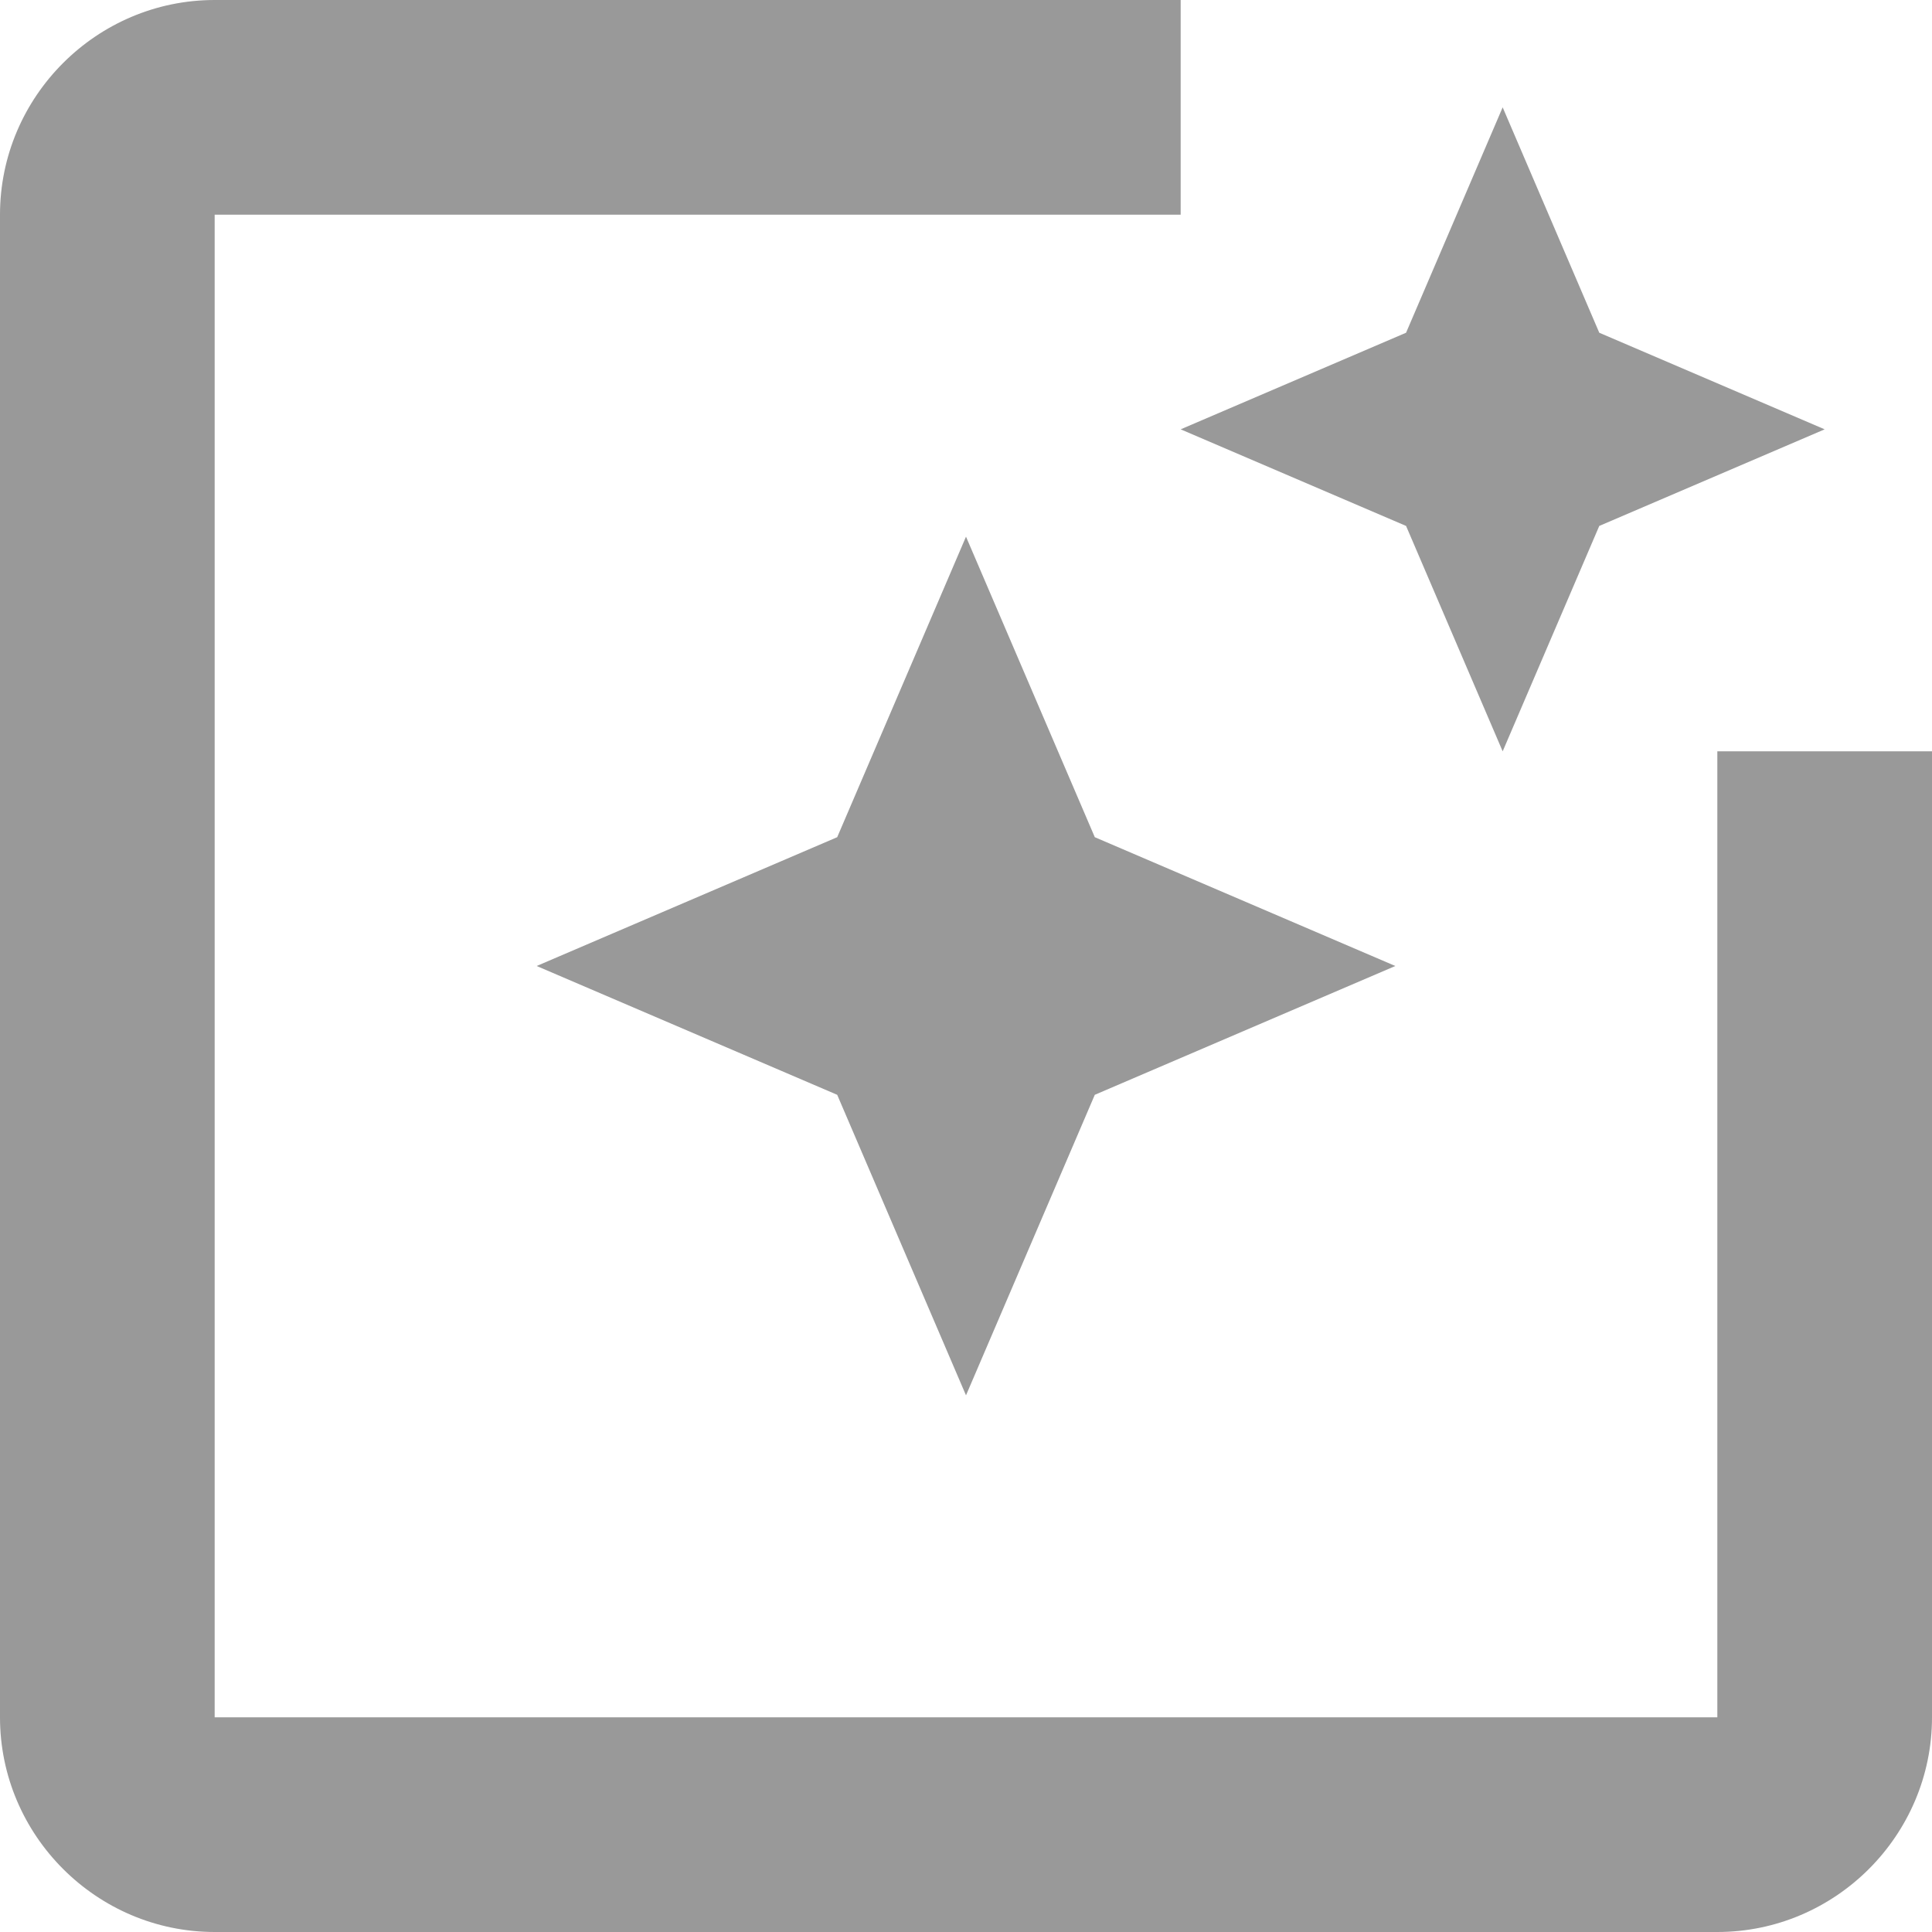 <?xml version="1.0" encoding="UTF-8" standalone="no"?>
<svg
   xmlns:dc="http://purl.org/dc/elements/1.1/"
   xmlns:cc="http://creativecommons.org/ns#"
   xmlns:rdf="http://www.w3.org/1999/02/22-rdf-syntax-ns#"
   xmlns:svg="http://www.w3.org/2000/svg"
   xmlns="http://www.w3.org/2000/svg"
   xmlns:sodipodi="http://sodipodi.sourceforge.net/DTD/sodipodi-0.dtd"
   xmlns:inkscape="http://www.inkscape.org/namespaces/inkscape"
   inkscape:version="1.0 (4035a4f, 2020-05-01)"
   height="18"
   width="18"
   sodipodi:docname="image-effect_gr.svg"
   id="svg13740"
   xml:space="preserve"
   viewBox="0 0 18 18"
   y="0px"
   x="0px"
   version="1.1"><defs
   id="defs13744" /><sodipodi:namedview
   inkscape:current-layer="svg13740"
   inkscape:cy="9"
   inkscape:cx="9"
   inkscape:zoom="30.625"
   showgrid="false"
   id="namedview13742"
   inkscape:window-height="480"
   inkscape:window-width="640"
   inkscape:pageshadow="2"
   inkscape:pageopacity="0"
   guidetolerance="10"
   gridtolerance="10"
   objecttolerance="10"
   borderopacity="1"
   bordercolor="#666666"
   pagecolor="#ffffff" />
<style
   id="style13734">
    .st0{fill:none;}
    .st1{fill:currentColor;}
</style>
<path
   id="path13736"
   d="M -3,-3 H 21 V 21 H -3 Z"
   class="st0" />
<path
   style="fill:#999999"
   id="path13738"
   d="m 16,7 v 9 H 2 V 2 h 9 V 0 H 2 C 0.9,0 0,0.9 0,2 v 14 c 0,1.1 0.9,2 2,2 h 14 c 1.1,0 2,-0.9 2,-2 V 7 Z M 14,7 14.9,4.9 17,4 14.9,3.1 14,1 13.1,3.1 11,4 13.1,4.9 Z M 10.2,7.8 9,5 7.8,7.8 5,9 7.8,10.2 9,13 10.2,10.2 13,9 Z"
   class="st1" />
</svg>
